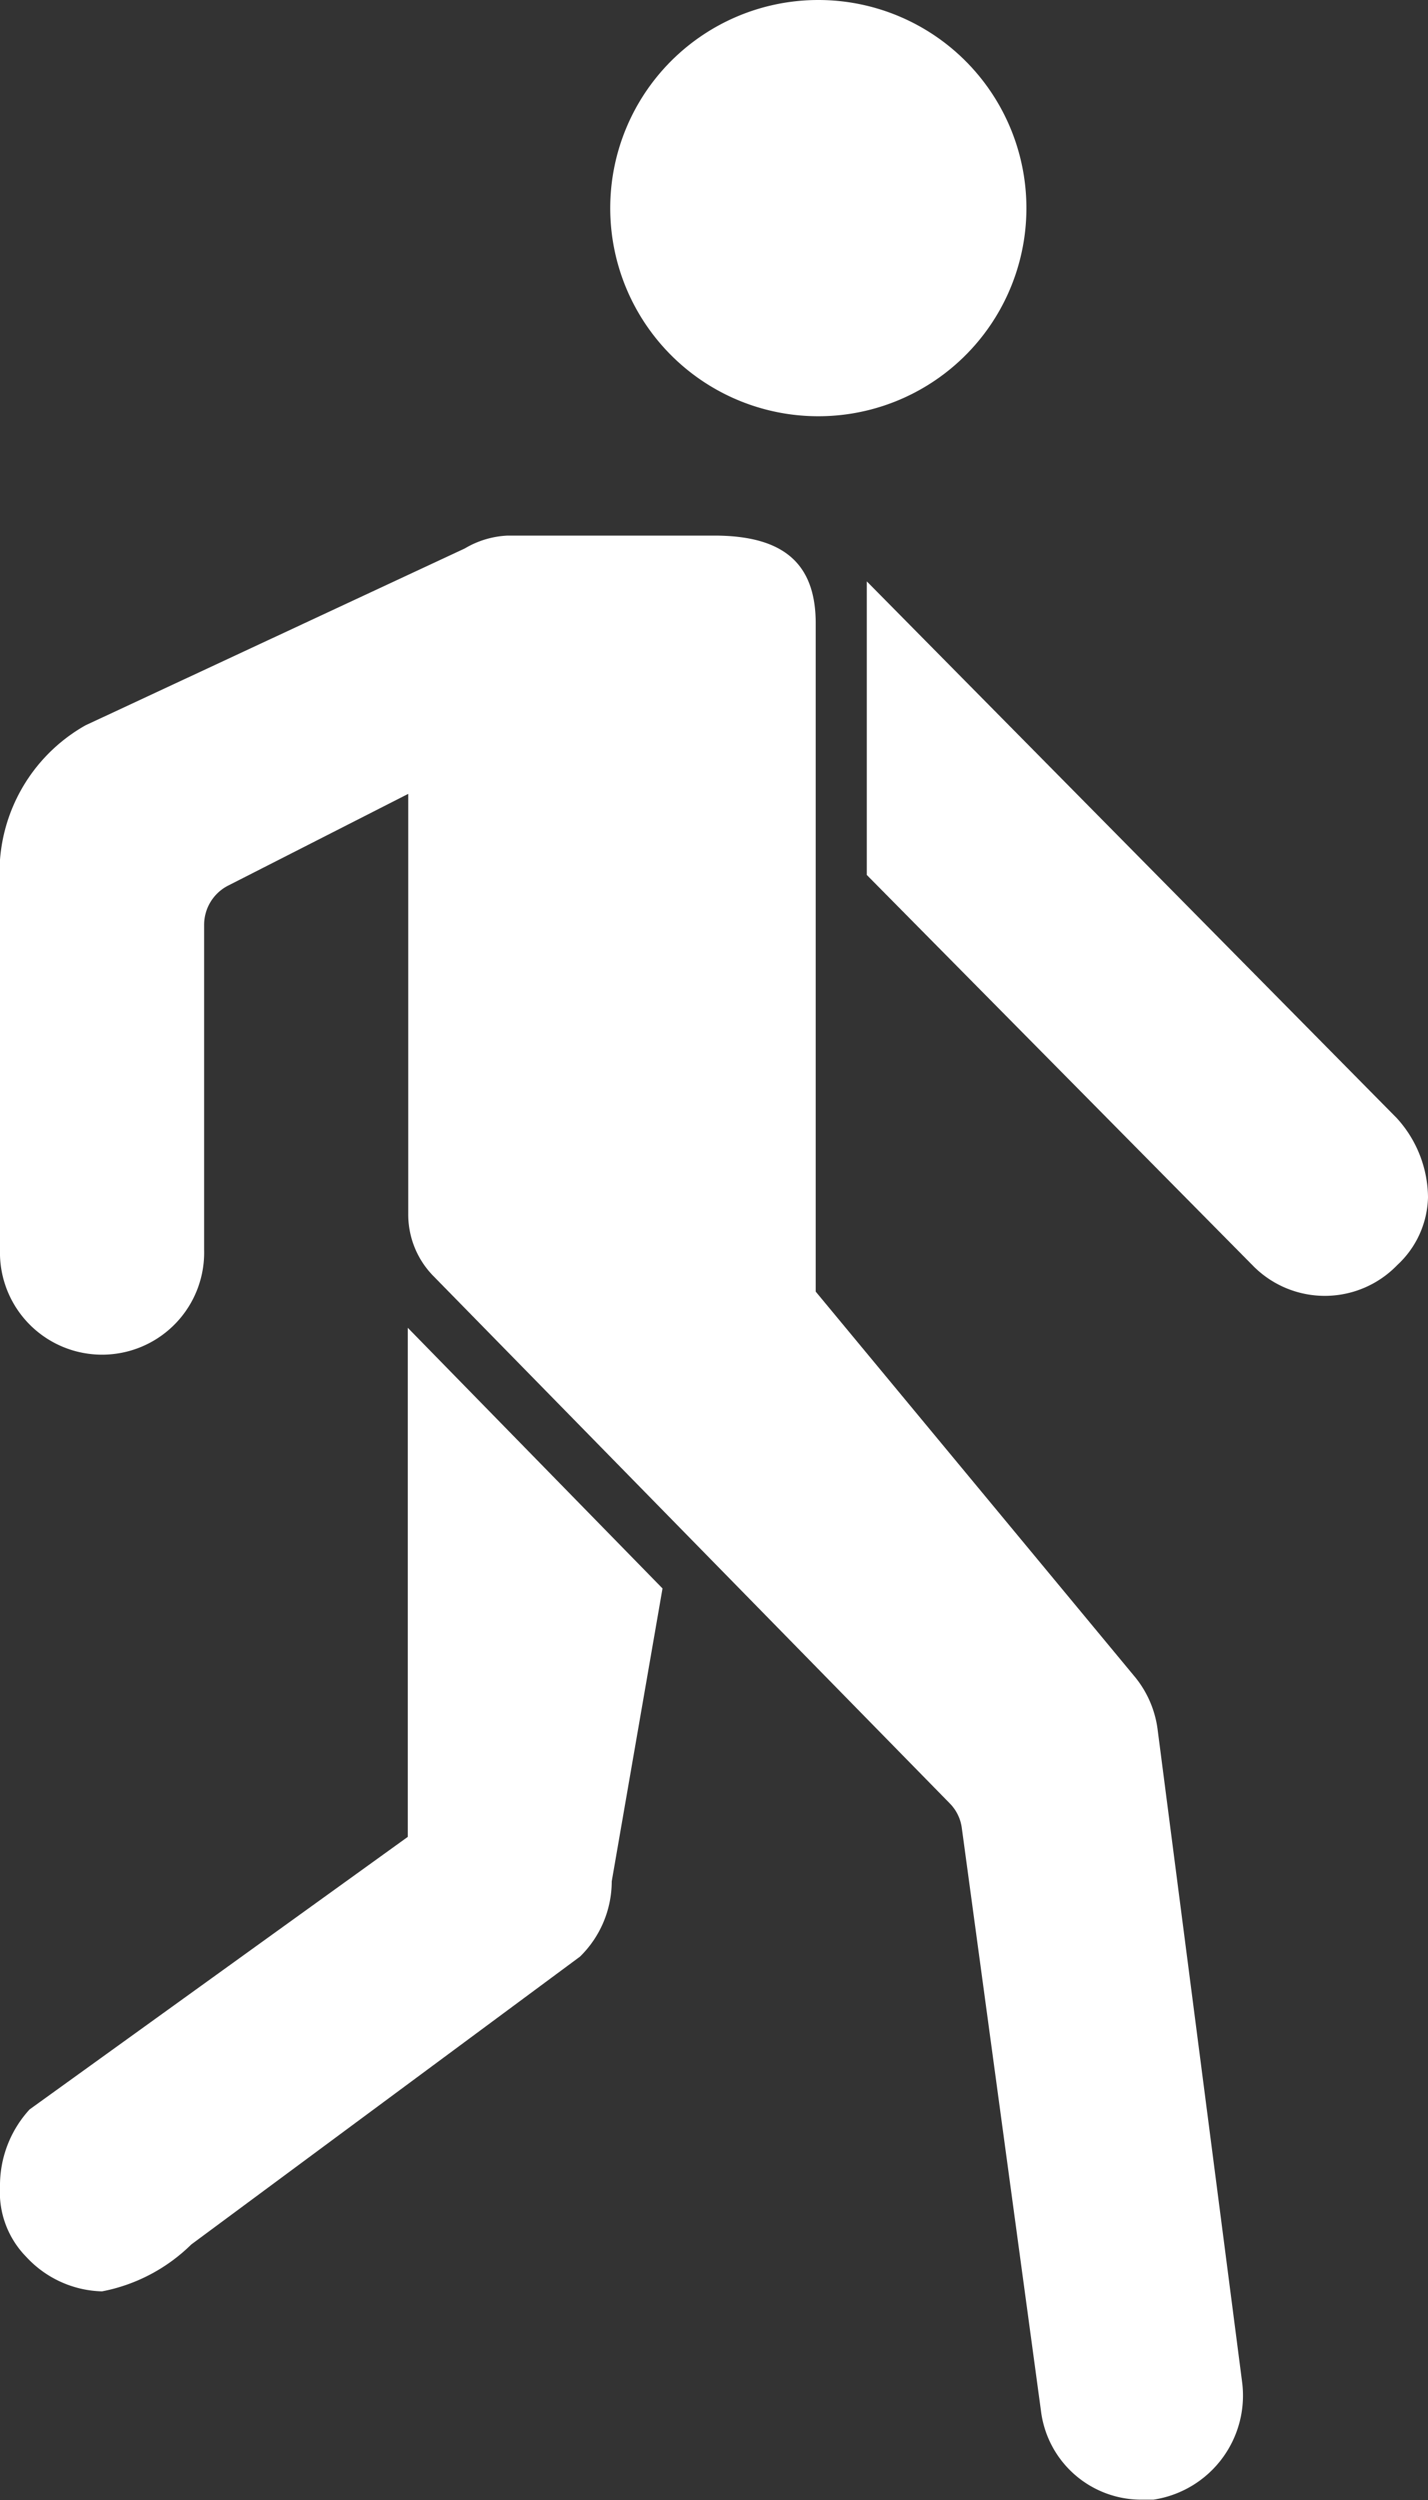 <svg xmlns="http://www.w3.org/2000/svg" width="18" height="31.507" viewBox="0 0 18 31.507">
  <rect x="0" y="0" width="18" height="31.507" fill="#333333" stroke="none"/>
  <g id="Icon_ionic-ios-walk" data-name="Icon ionic-ios-walk" transform="translate(-9 -2.25)">
    <path id="Path_600" data-name="Path 600" d="M14.14,25.4,9.373,28.835A1.418,1.418,0,0,0,9,29.813a1.162,1.162,0,0,0,.33.879,1.346,1.346,0,0,0,.956.436,2.193,2.193,0,0,0,1.125-.591l4.9-3.628a1.33,1.33,0,0,0,.4-.949l.64-3.691L14.14,18.984Z" fill="#fff"/>
    <g id="Group_1145" data-name="Group 1145">
      <path id="Path_601" data-name="Path 601" d="M21.938,4.873A2.623,2.623,0,1,1,19.315,2.25a2.623,2.623,0,0,1,2.623,2.623Z" fill="#fff"/>
      <g id="Group_1144" data-name="Group 1144">
        <path id="Path_602" data-name="Path 602" d="M24.659,32.287,23.59,24.033a1.31,1.31,0,0,0-.3-.668l-4.008-4.837V10.118C19.287,9.323,18.844,9,18,9H15.4a1.154,1.154,0,0,0-.541.162l-4.781,2.229A2.131,2.131,0,0,0,9,13.409V18a1.287,1.287,0,1,0,2.573,0V13.908a.555.555,0,0,1,.309-.5l2.264-1.153V17.55a1.106,1.106,0,0,0,.323.788l6.5,6.637a.541.541,0,0,1,.155.316l1,7.362a1.274,1.274,0,0,0,1.273,1.1h.141A1.327,1.327,0,0,0,24.659,32.287Z" fill="#fff"/>
        <path id="Path_603" data-name="Path 603" d="M26.606,16.341l-6.68-6.764v3.7L24.792,18.2a1.269,1.269,0,0,0,1.821-.007A1.2,1.2,0,0,0,27,17.339,1.5,1.5,0,0,0,26.606,16.341Z" fill="#fff"/>
      </g>
    </g>
  </g>
</svg>
